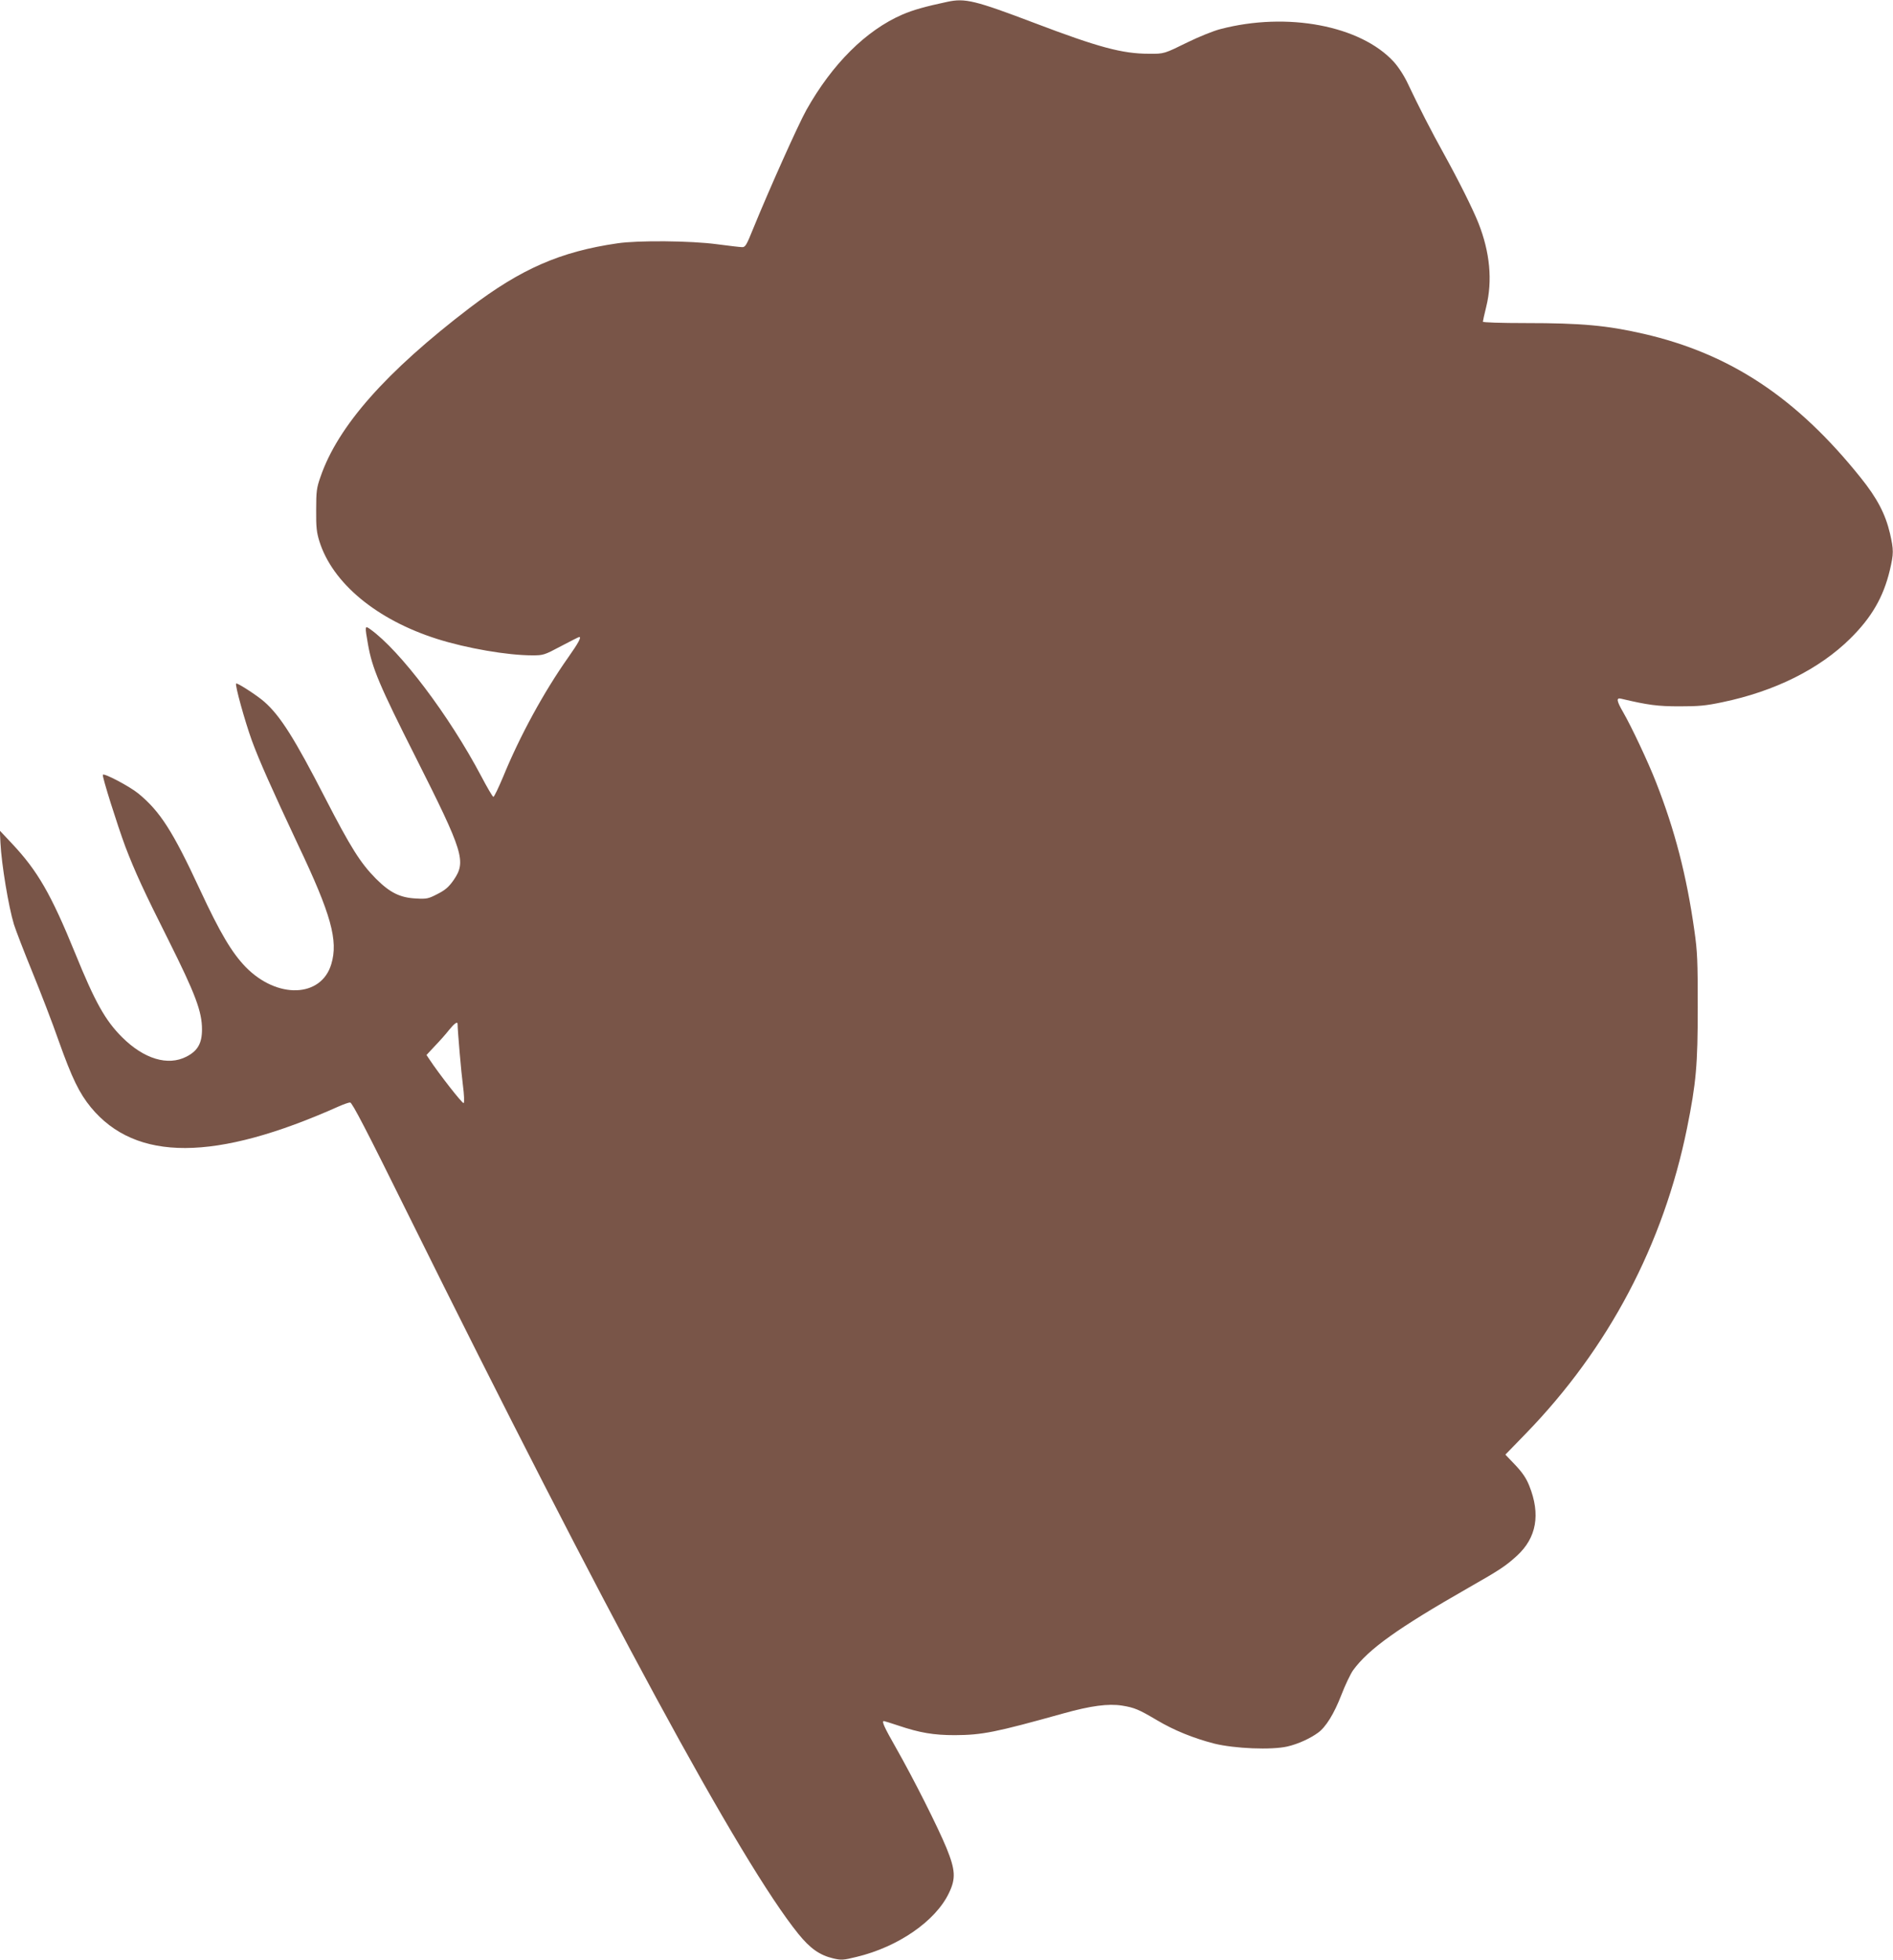 <?xml version="1.0" standalone="no"?>
<!DOCTYPE svg PUBLIC "-//W3C//DTD SVG 20010904//EN"
 "http://www.w3.org/TR/2001/REC-SVG-20010904/DTD/svg10.dtd">
<svg version="1.0" xmlns="http://www.w3.org/2000/svg"
 width="1237pt" height="1280pt" viewBox="0 0 1237 1280"
 preserveAspectRatio="xMidYMid meet">
<g transform="translate(0,1280) scale(0.1,-0.1)"
fill="#795548" stroke="none">
<path d="M6190 12788 c-141 -30 -224 -53 -293 -83 -238 -103 -459 -323 -628
-624 -53 -95 -241 -514 -348 -776 -43 -107 -51 -120 -72 -119 -13 0 -87 9
-164 19 -171 23 -515 26 -650 6 -373 -54 -631 -167 -965 -421 -549 -419 -862
-773 -976 -1105 -25 -71 -28 -94 -28 -215 -1 -112 3 -147 21 -205 86 -274 375
-513 770 -638 193 -61 459 -107 622 -107 71 0 78 2 187 60 62 33 116 60 119
60 16 0 -6 -40 -73 -135 -158 -224 -315 -511 -425 -780 -30 -71 -58 -130 -63
-129 -5 0 -41 62 -80 136 -209 395 -529 819 -725 959 -35 25 -36 23 -14 -101
27 -153 73 -264 311 -735 314 -623 332 -681 248 -803 -31 -44 -53 -64 -104
-90 -60 -31 -71 -34 -140 -30 -106 5 -172 38 -264 130 -101 102 -165 204 -331
526 -199 387 -293 537 -398 629 -45 40 -178 126 -184 119 -9 -8 57 -246 103
-373 46 -126 130 -315 303 -683 215 -452 262 -623 216 -776 -65 -220 -354
-230 -560 -19 -90 93 -167 222 -299 506 -177 381 -260 510 -401 626 -57 47
-228 137 -233 123 -5 -13 95 -329 147 -469 62 -162 121 -291 281 -609 177
-354 220 -468 220 -585 0 -91 -28 -140 -102 -178 -121 -62 -277 -15 -419 126
-111 110 -178 230 -308 550 -158 387 -245 537 -412 715 l-80 85 4 -80 c7 -141
53 -417 88 -532 12 -38 65 -176 119 -308 54 -132 133 -336 174 -454 87 -244
134 -340 210 -433 294 -356 813 -354 1619 6 32 14 65 26 75 26 13 0 109 -185
372 -717 1299 -2622 2181 -4248 2557 -4713 77 -95 139 -139 228 -160 52 -12
64 -12 153 10 271 65 516 234 603 417 46 95 42 151 -16 294 -57 138 -214 450
-330 654 -78 137 -95 175 -79 175 3 0 45 -13 93 -29 142 -48 233 -63 371 -63
179 1 264 18 709 142 179 50 293 65 383 51 81 -13 109 -25 226 -94 114 -68
241 -119 376 -154 134 -33 375 -43 479 -19 69 16 148 52 200 90 51 37 105 124
152 246 25 65 60 138 77 162 101 138 289 273 753 538 211 120 244 143 317 209
129 118 156 271 81 458 -19 48 -44 85 -91 135 l-65 68 134 138 c541 557 899
1236 1053 1994 60 297 70 415 70 788 0 304 -2 364 -22 503 -51 361 -128 656
-250 967 -52 134 -163 368 -215 458 -43 74 -47 97 -14 89 177 -42 240 -50 382
-50 126 0 171 4 280 27 342 71 633 216 835 415 140 138 217 271 259 446 26
111 26 132 1 242 -30 127 -84 230 -191 363 -419 523 -853 810 -1419 940 -239
55 -409 70 -767 70 -165 0 -283 4 -283 9 0 5 10 49 22 98 42 171 24 356 -51
546 -38 95 -129 277 -228 456 -79 142 -163 306 -232 452 -25 54 -61 109 -93
145 -217 237 -697 328 -1133 214 -44 -11 -138 -49 -210 -84 -159 -78 -157 -78
-258 -77 -173 0 -329 42 -745 200 -393 149 -455 164 -572 139z m-3200 -6675
c1 -51 24 -319 35 -401 8 -60 10 -111 5 -116 -7 -7 -161 190 -225 287 l-18 27
54 58 c30 31 72 78 93 105 35 43 56 58 56 40z"/>
</g>
</svg>
